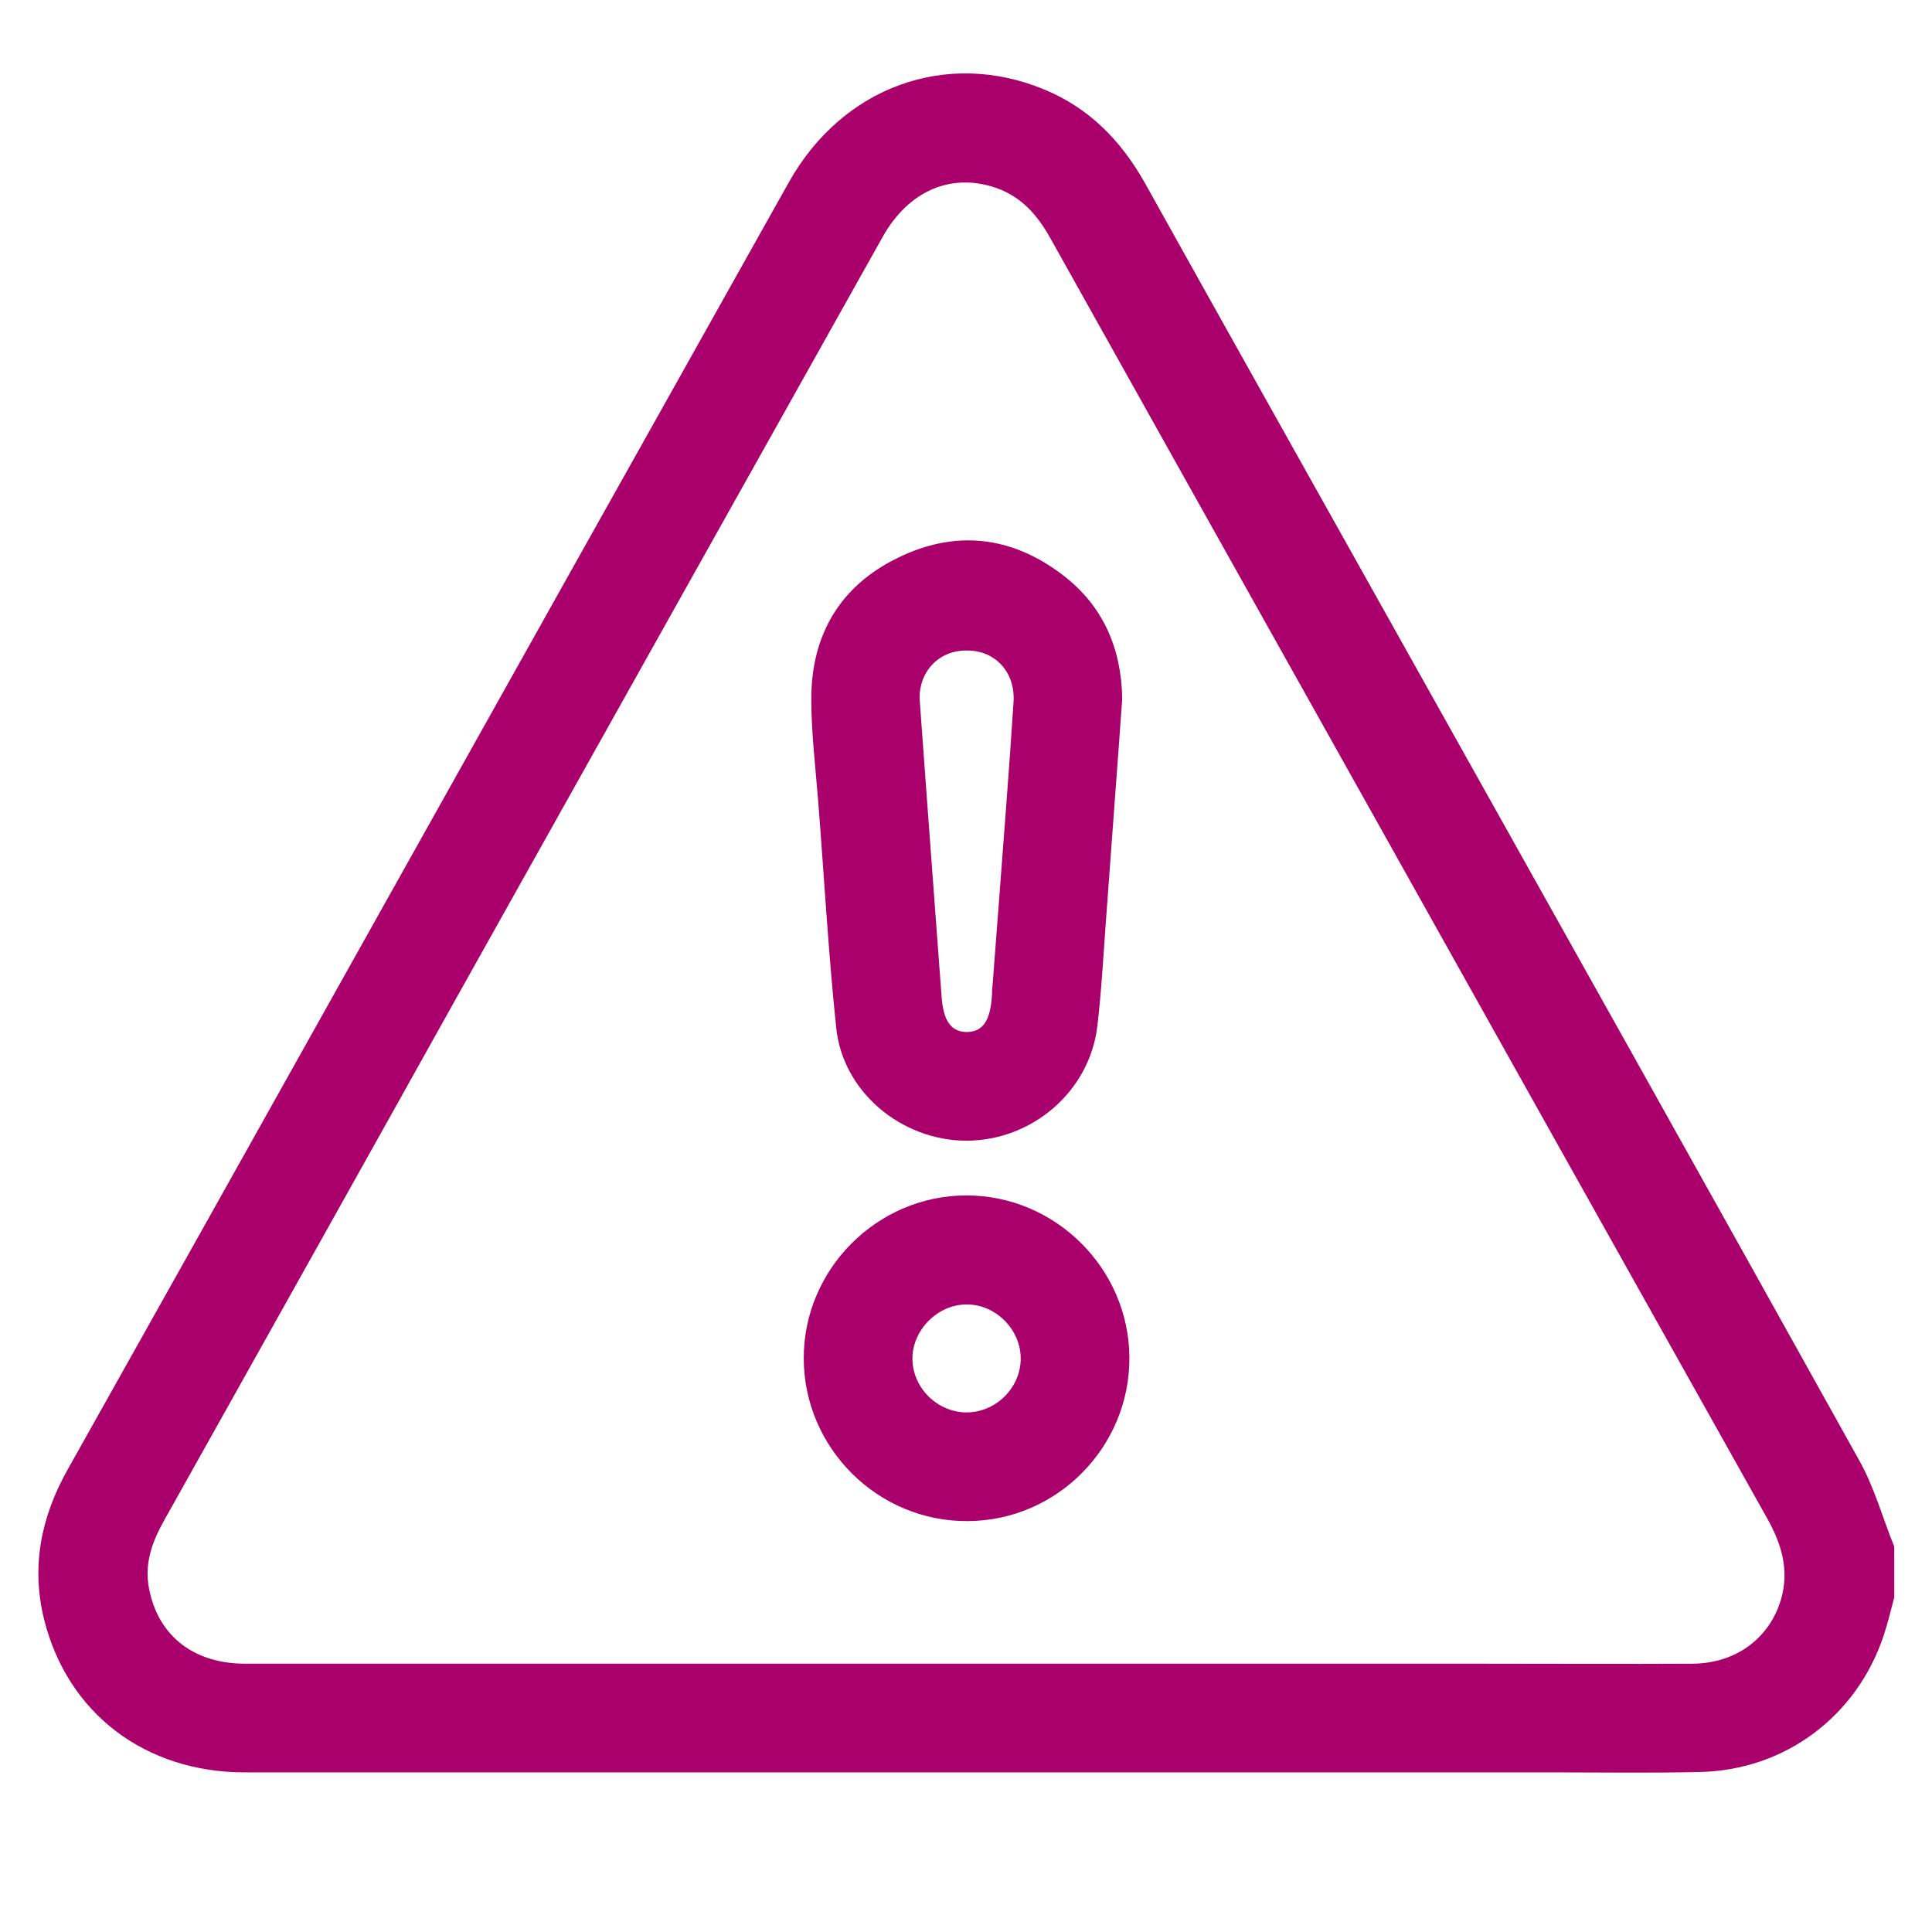 <?xml version="1.0" encoding="utf-8"?>
<!-- Generator: Adobe Illustrator 27.9.0, SVG Export Plug-In . SVG Version: 6.00 Build 0)  -->
<svg version="1.1" id="Layer_1" xmlns="http://www.w3.org/2000/svg" xmlns:xlink="http://www.w3.org/1999/xlink" x="0px" y="0px"
	 viewBox="0 0 512 512" style="enable-background:new 0 0 512 512;" xml:space="preserve">
<style type="text/css">
	.st0{fill:#A9006B;}
</style>
<g>
	<path class="st0" d="M502,423.3c-0.9,3.4-1.7,6.8-2.8,10.1c-7.1,21.4-26.1,35.7-48.7,36.2c-12.6,0.3-25.3,0.1-37.9,0.1
		c-115.9,0-231.8,0-347.7,0c-26.5,0-47-15.7-53.2-40.5c-3.5-14.1-0.8-27.2,6.2-39.7c25-44.5,49.9-89,74.8-133.5
		c38.7-69.2,77.5-138.4,116.3-207.6C223.2,23,250.8,13,276.7,23.7c11.9,4.9,20.3,13.5,26.6,24.6c23.4,42,47,84,70.5,126
		C413.5,245.2,453.2,316,492.7,387c4,7.1,6.2,15.2,9.3,22.9C502,414.4,502,418.8,502,423.3z M256.1,440.9c45.9,0,91.9,0,137.8,0
		c18.2,0,36.5,0.1,54.7,0c11.5-0.1,20.4-6.8,23.4-17.1c2.2-7.6,0.2-14.4-3.5-21.1c-38.4-68.5-76.8-137-115.1-205.5
		c-25-44.6-50-89.3-75-134c-3.4-6.1-7.6-11-14.4-13.4c-11.9-4.1-23.2,0.7-30.1,13c-37.8,67.4-75.5,134.8-113.2,202.1
		C95,311,69.2,357,43.4,403.1c-3.1,5.6-5.2,11.3-3.9,17.9c2.4,12.5,11.8,19.9,25.5,19.9C128.7,440.9,192.4,440.9,256.1,440.9z"/>
	<path class="st0" d="M297.4,185.2c-1.4,19.7-2.9,39.1-4.3,58.6c-0.7,9.4-1.2,18.9-2.3,28.2c-2.1,17.3-17.3,30.3-34.8,30.3
		c-17.2-0.1-32.7-13-34.4-30c-2.1-20-3.2-40.2-4.8-60.3c-0.7-8.9-1.8-17.9-1.8-26.8c0-17,7.7-30,23-37.4c15.1-7.4,29.9-5.8,43.4,4.4
		C292.3,160.4,297.2,171.8,297.4,185.2z M243.7,185.1c1.4,19.4,2.8,38.3,4.2,57.1c0.5,7.2,1.1,14.4,1.6,21.5
		c0.4,6.8,2.5,9.8,6.8,9.8c4.2-0.1,6.2-3,6.6-10c0-0.6,0-1.3,0.1-1.9c0.5-6.5,1-13.1,1.5-19.6c1.4-18.7,2.9-37.3,4.1-56
		c0.5-7.9-4.9-13.6-12.2-13.6C248.9,172.2,243.6,177.9,243.7,185.1z"/>
	<path class="st0" d="M299.3,359.8c0.1,23.7-19.2,43.2-42.8,43.3c-23.9,0.2-43.5-19.4-43.5-43.2c0-23.6,19.5-43.1,43.1-43.1
		C279.7,316.8,299.2,336.2,299.3,359.8z M256.1,345.7c-7.7,0-14.4,6.9-14.3,14.5c0.1,7.8,6.9,14.3,14.7,14.1c7.6-0.2,14-6.6,14-14.3
		C270.5,352.3,263.8,345.6,256.1,345.7z"/>
</g>
</svg>
